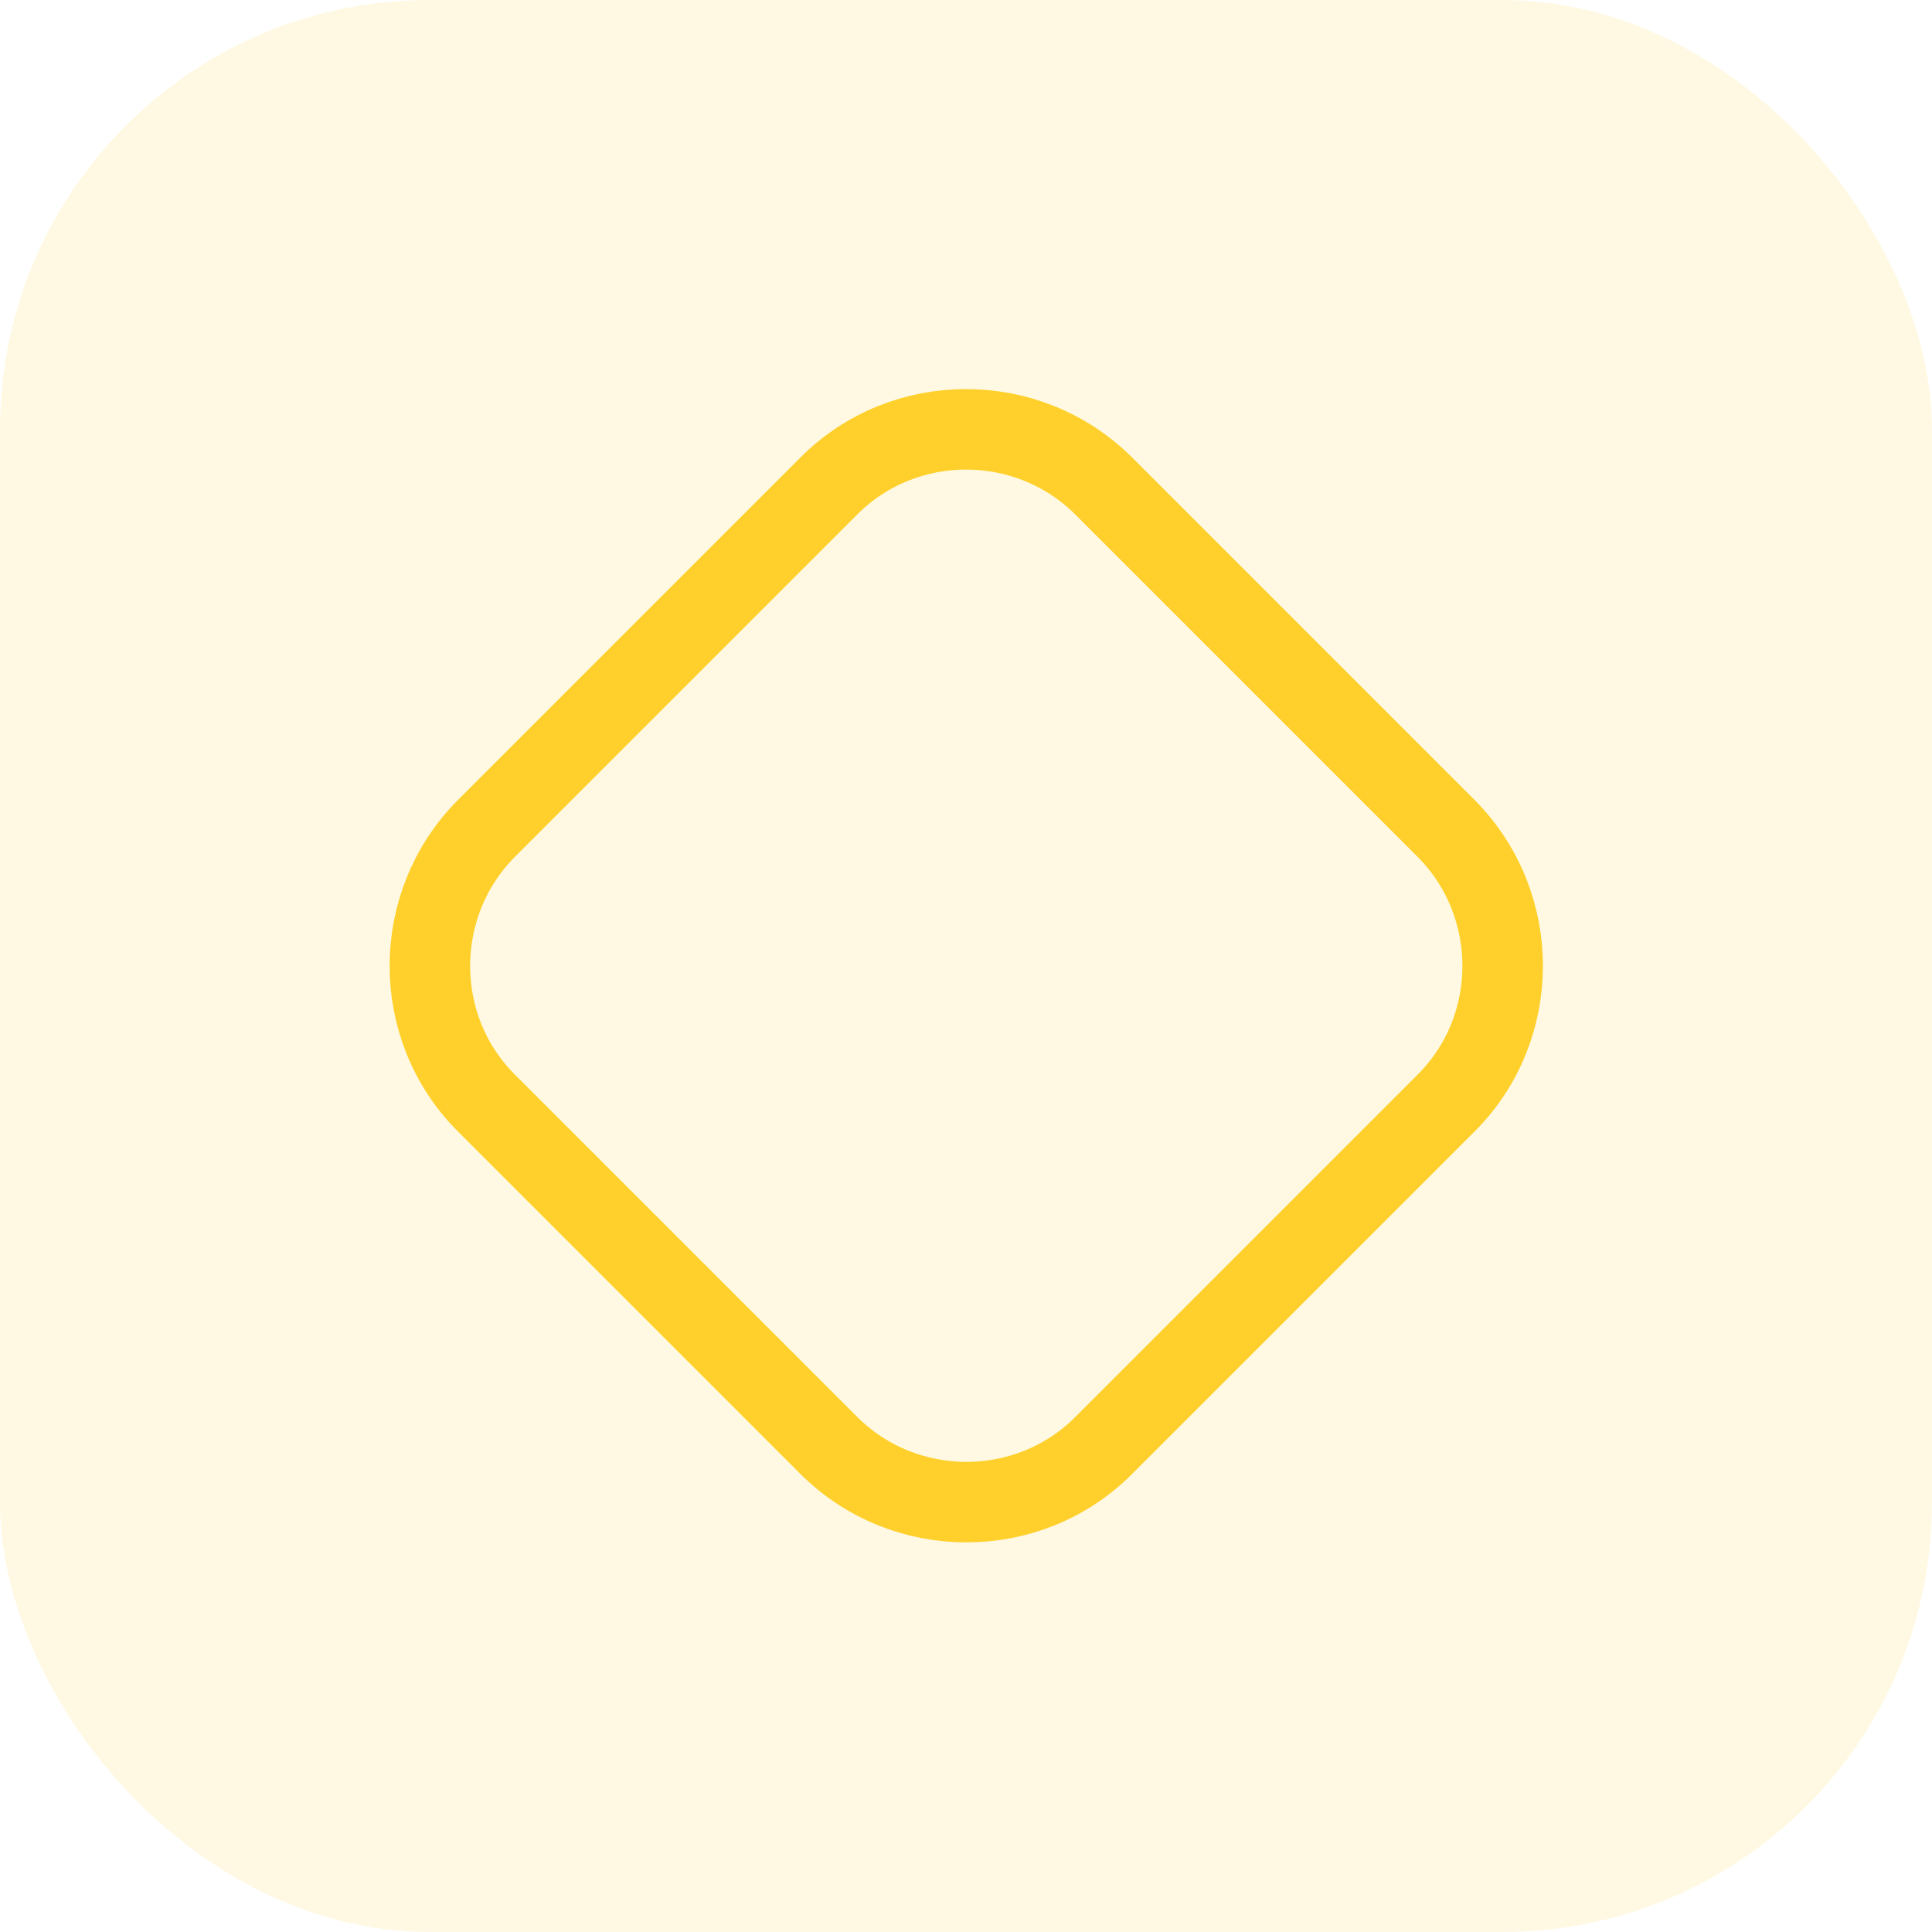 <svg width="36" height="36" viewBox="0 0 36 36" fill="none" xmlns="http://www.w3.org/2000/svg">
<rect width="36" height="36" rx="8" fill="#FFD02B" fill-opacity="0.13"/>
<path d="M26.95 20.55L20.56 26.94C19.16 28.34 16.86 28.34 15.45 26.94L9.06 20.55C7.66 19.15 7.66 16.85 9.06 15.44L15.45 9.05C16.85 7.65 19.15 7.65 20.56 9.05L26.95 15.44C28.35 16.85 28.35 19.15 26.95 20.55Z" stroke="#FFD02B" stroke-width="1.5" stroke-linecap="round" stroke-linejoin="round"/>
</svg>
